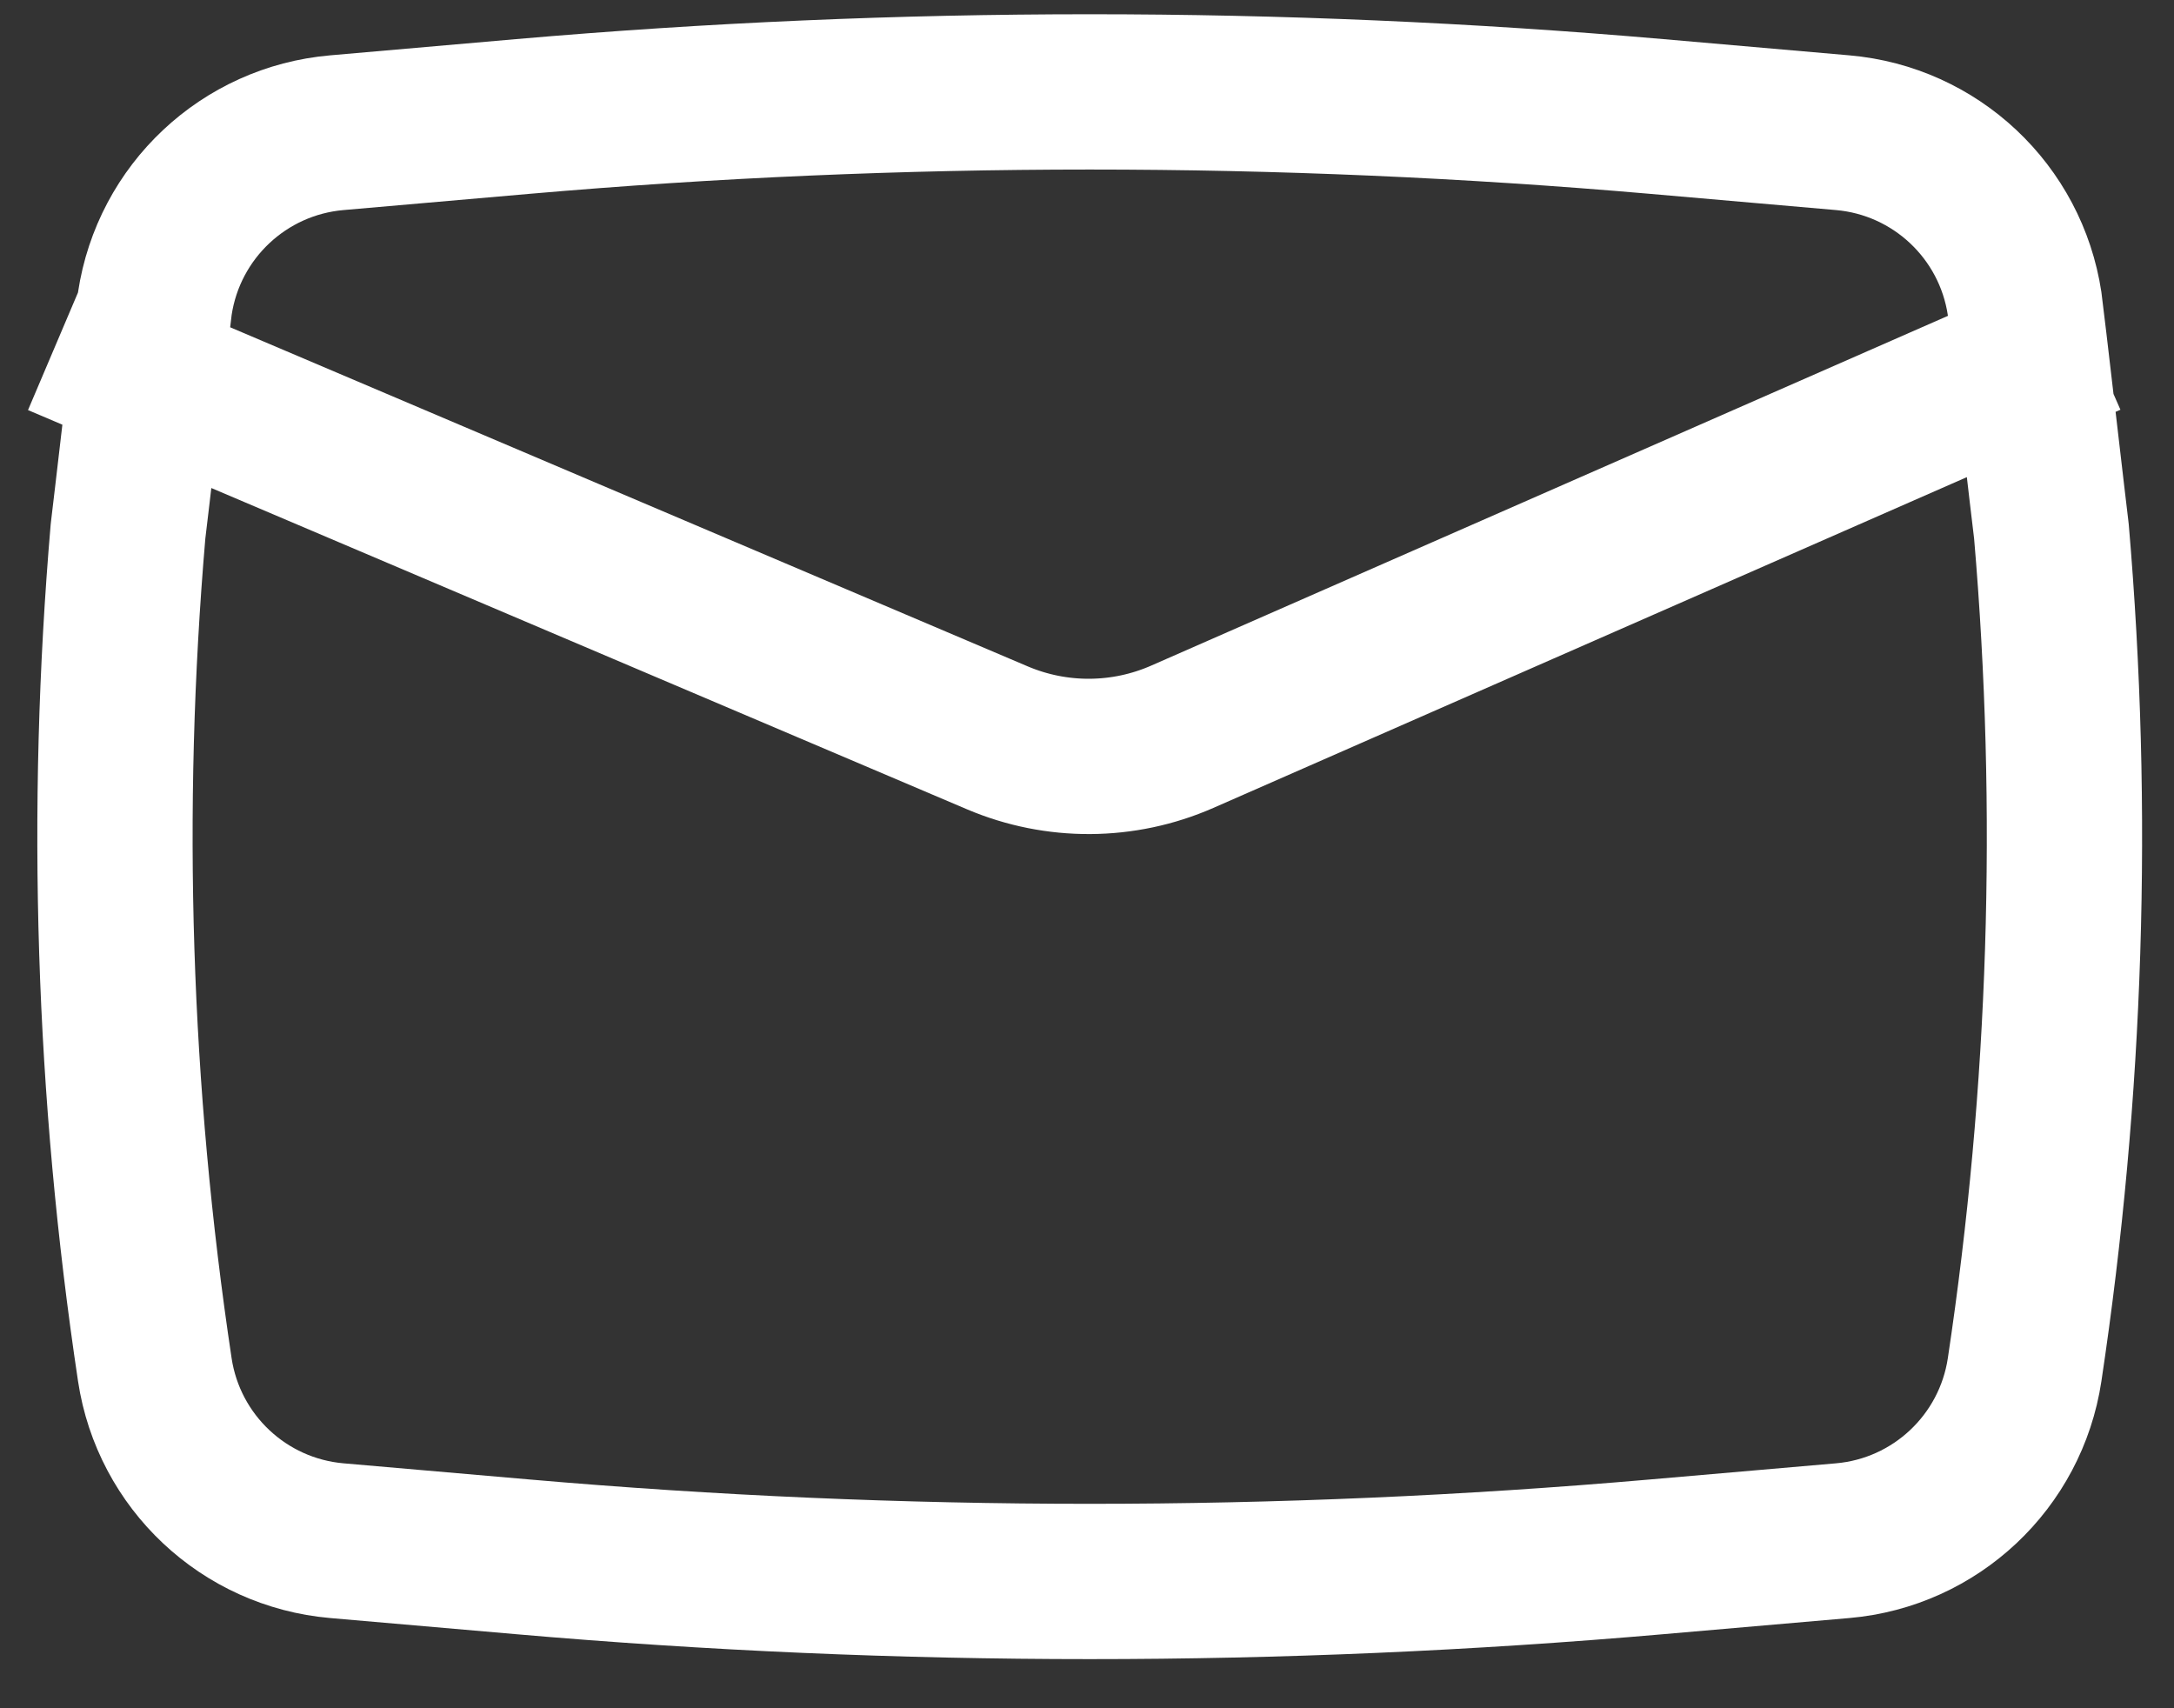 <svg width="28" height="22" viewBox="0 0 28 22" fill="none" xmlns="http://www.w3.org/2000/svg">
<rect x="0" y="0" width="28" height="22" fill="#333333" stroke="none"/>
<path d="M0.752 4.361L12.847 9.503C13.608 9.826 14.469 9.821 15.226 9.489L26.908 4.361M21.336 1.5C16.478 1.078 11.592 1.078 6.734 1.5L4.339 1.709C3.142 1.813 2.173 2.723 1.994 3.911C1.976 4.034 1.666 6.718 1.649 6.841C1.341 10.438 1.456 14.063 1.994 17.64C2.173 18.827 3.142 19.738 4.339 19.842L6.734 20.05C11.592 20.473 16.478 20.473 21.336 20.05L23.732 19.842C24.928 19.738 25.897 18.827 26.076 17.64C26.614 14.063 26.729 10.438 26.421 6.841C26.404 6.718 26.095 4.034 26.076 3.911C25.897 2.723 24.928 1.813 23.732 1.709L21.336 1.5Z" stroke="white" stroke-width="2" stroke-linejoin="round"/>
</svg>
